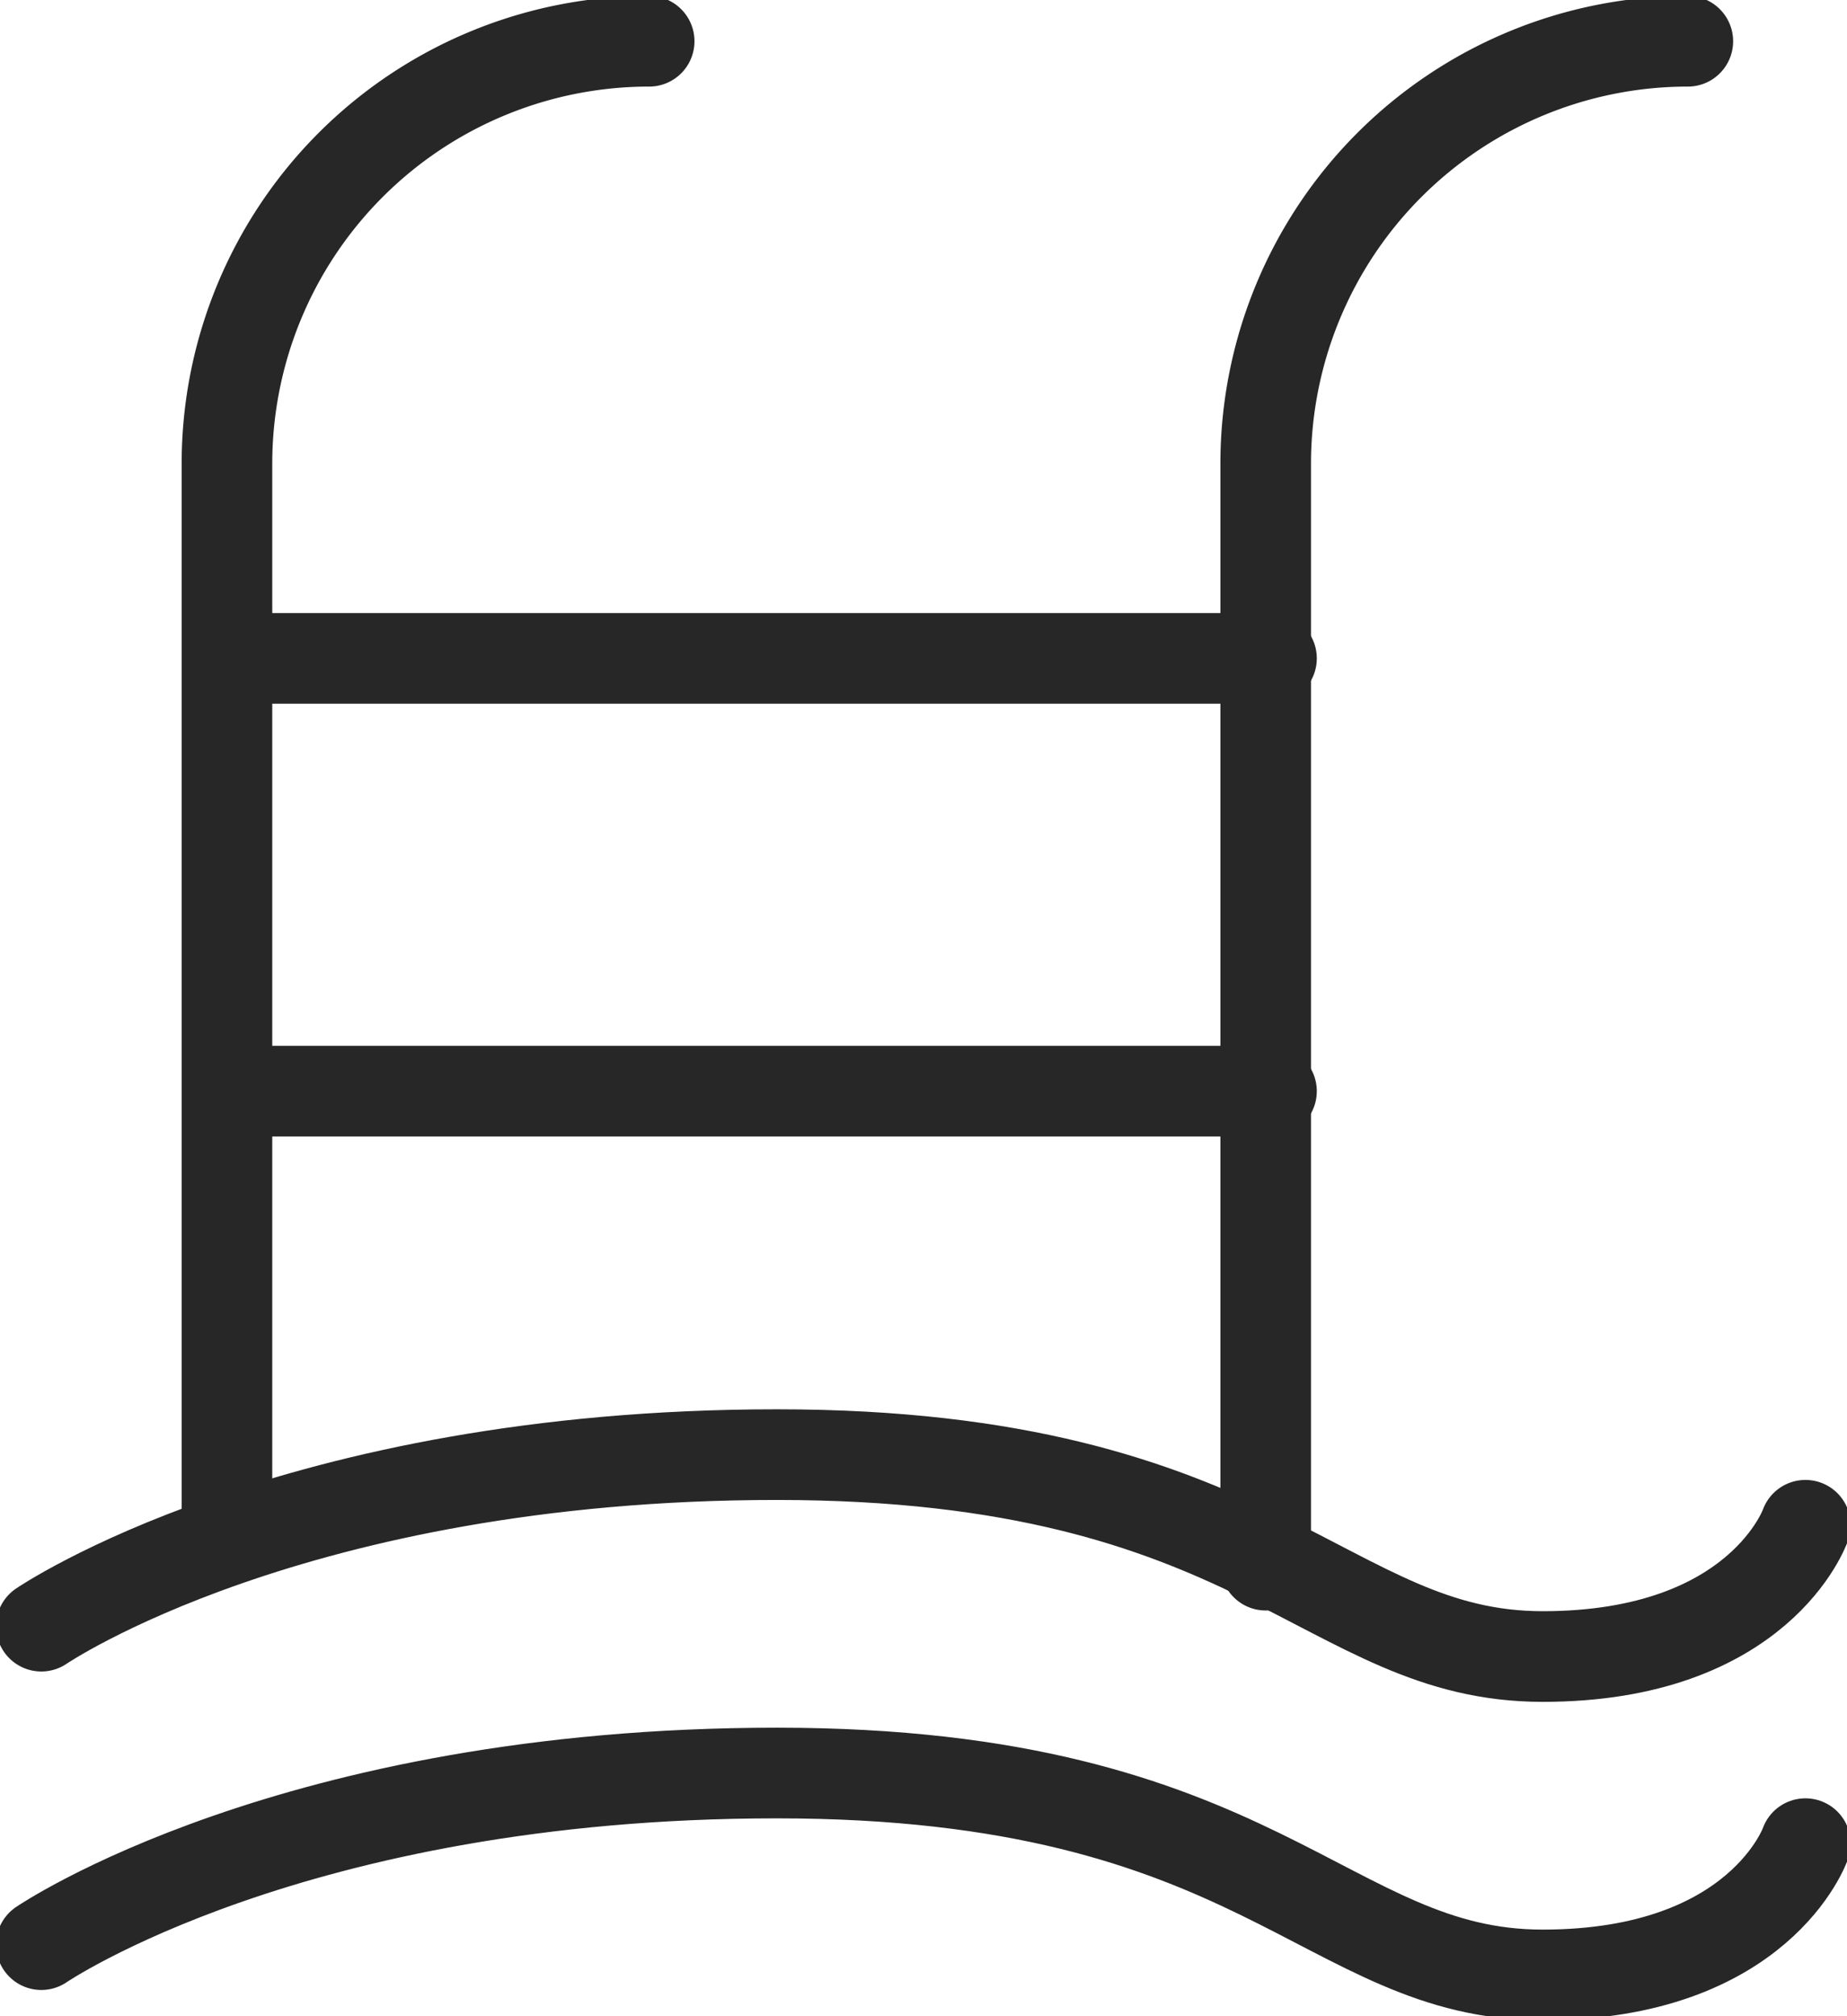 <svg xmlns="http://www.w3.org/2000/svg" width="20.386" height="22.24" viewBox="0 0 20.386 22.24">
    <defs>
        <clipPath id="eovxs3w40a">
            <path data-name="Rectángulo 3304" style="fill:none;stroke:#272727" d="M0 0h20.386v22.24H0z"/>
        </clipPath>
    </defs>
    <g data-name="Grupo 9489">
        <g data-name="Grupo 6400">
            <g data-name="Grupo 6399" style="clip-path:url(#eovxs3w40a)">
                <path data-name="Trazado 10058" d="M2.748 16.868V5.16A4.66 4.66 0 0 1 7.408.5" transform="translate(-.243 -.045)" style="stroke-linecap:round;stroke-linejoin:round;fill:none;stroke:#272727"/>
                <path data-name="Trazado 10059" d="M15.323 17.309V5.16A4.66 4.66 0 0 1 19.982.5" transform="translate(-1.353 -.045)" style="stroke-linecap:round;stroke-linejoin:round;fill:none;stroke:#272727"/>
                <path data-name="Línea 1024" transform="translate(2.506 12.036)" style="stroke-linecap:round;stroke-linejoin:round;fill:none;stroke:#272727" d="M11.528 0H0"/>
                <path data-name="Línea 1025" transform="translate(2.506 7.262)" style="stroke-linecap:round;stroke-linejoin:round;fill:none;stroke:#272727" d="M11.528 0H0"/>
                <path data-name="Trazado 10060" d="M.5 19.492S3.272 17.6 8.619 17.6s6.053 2.227 8.452 2.227 2.9-1.448 2.9-1.448" transform="translate(-.044 -1.555)" style="stroke-linecap:round;stroke-linejoin:round;fill:none;stroke:#272727"/>
                <path data-name="Trazado 10061" d="M.5 23.345s2.772-1.893 8.119-1.893 6.053 2.227 8.452 2.227 2.9-1.448 2.9-1.448" transform="translate(-.044 -1.895)" style="stroke-linecap:round;stroke-linejoin:round;fill:none;stroke:#272727"/>
            </g>
        </g>
    </g>
</svg>
